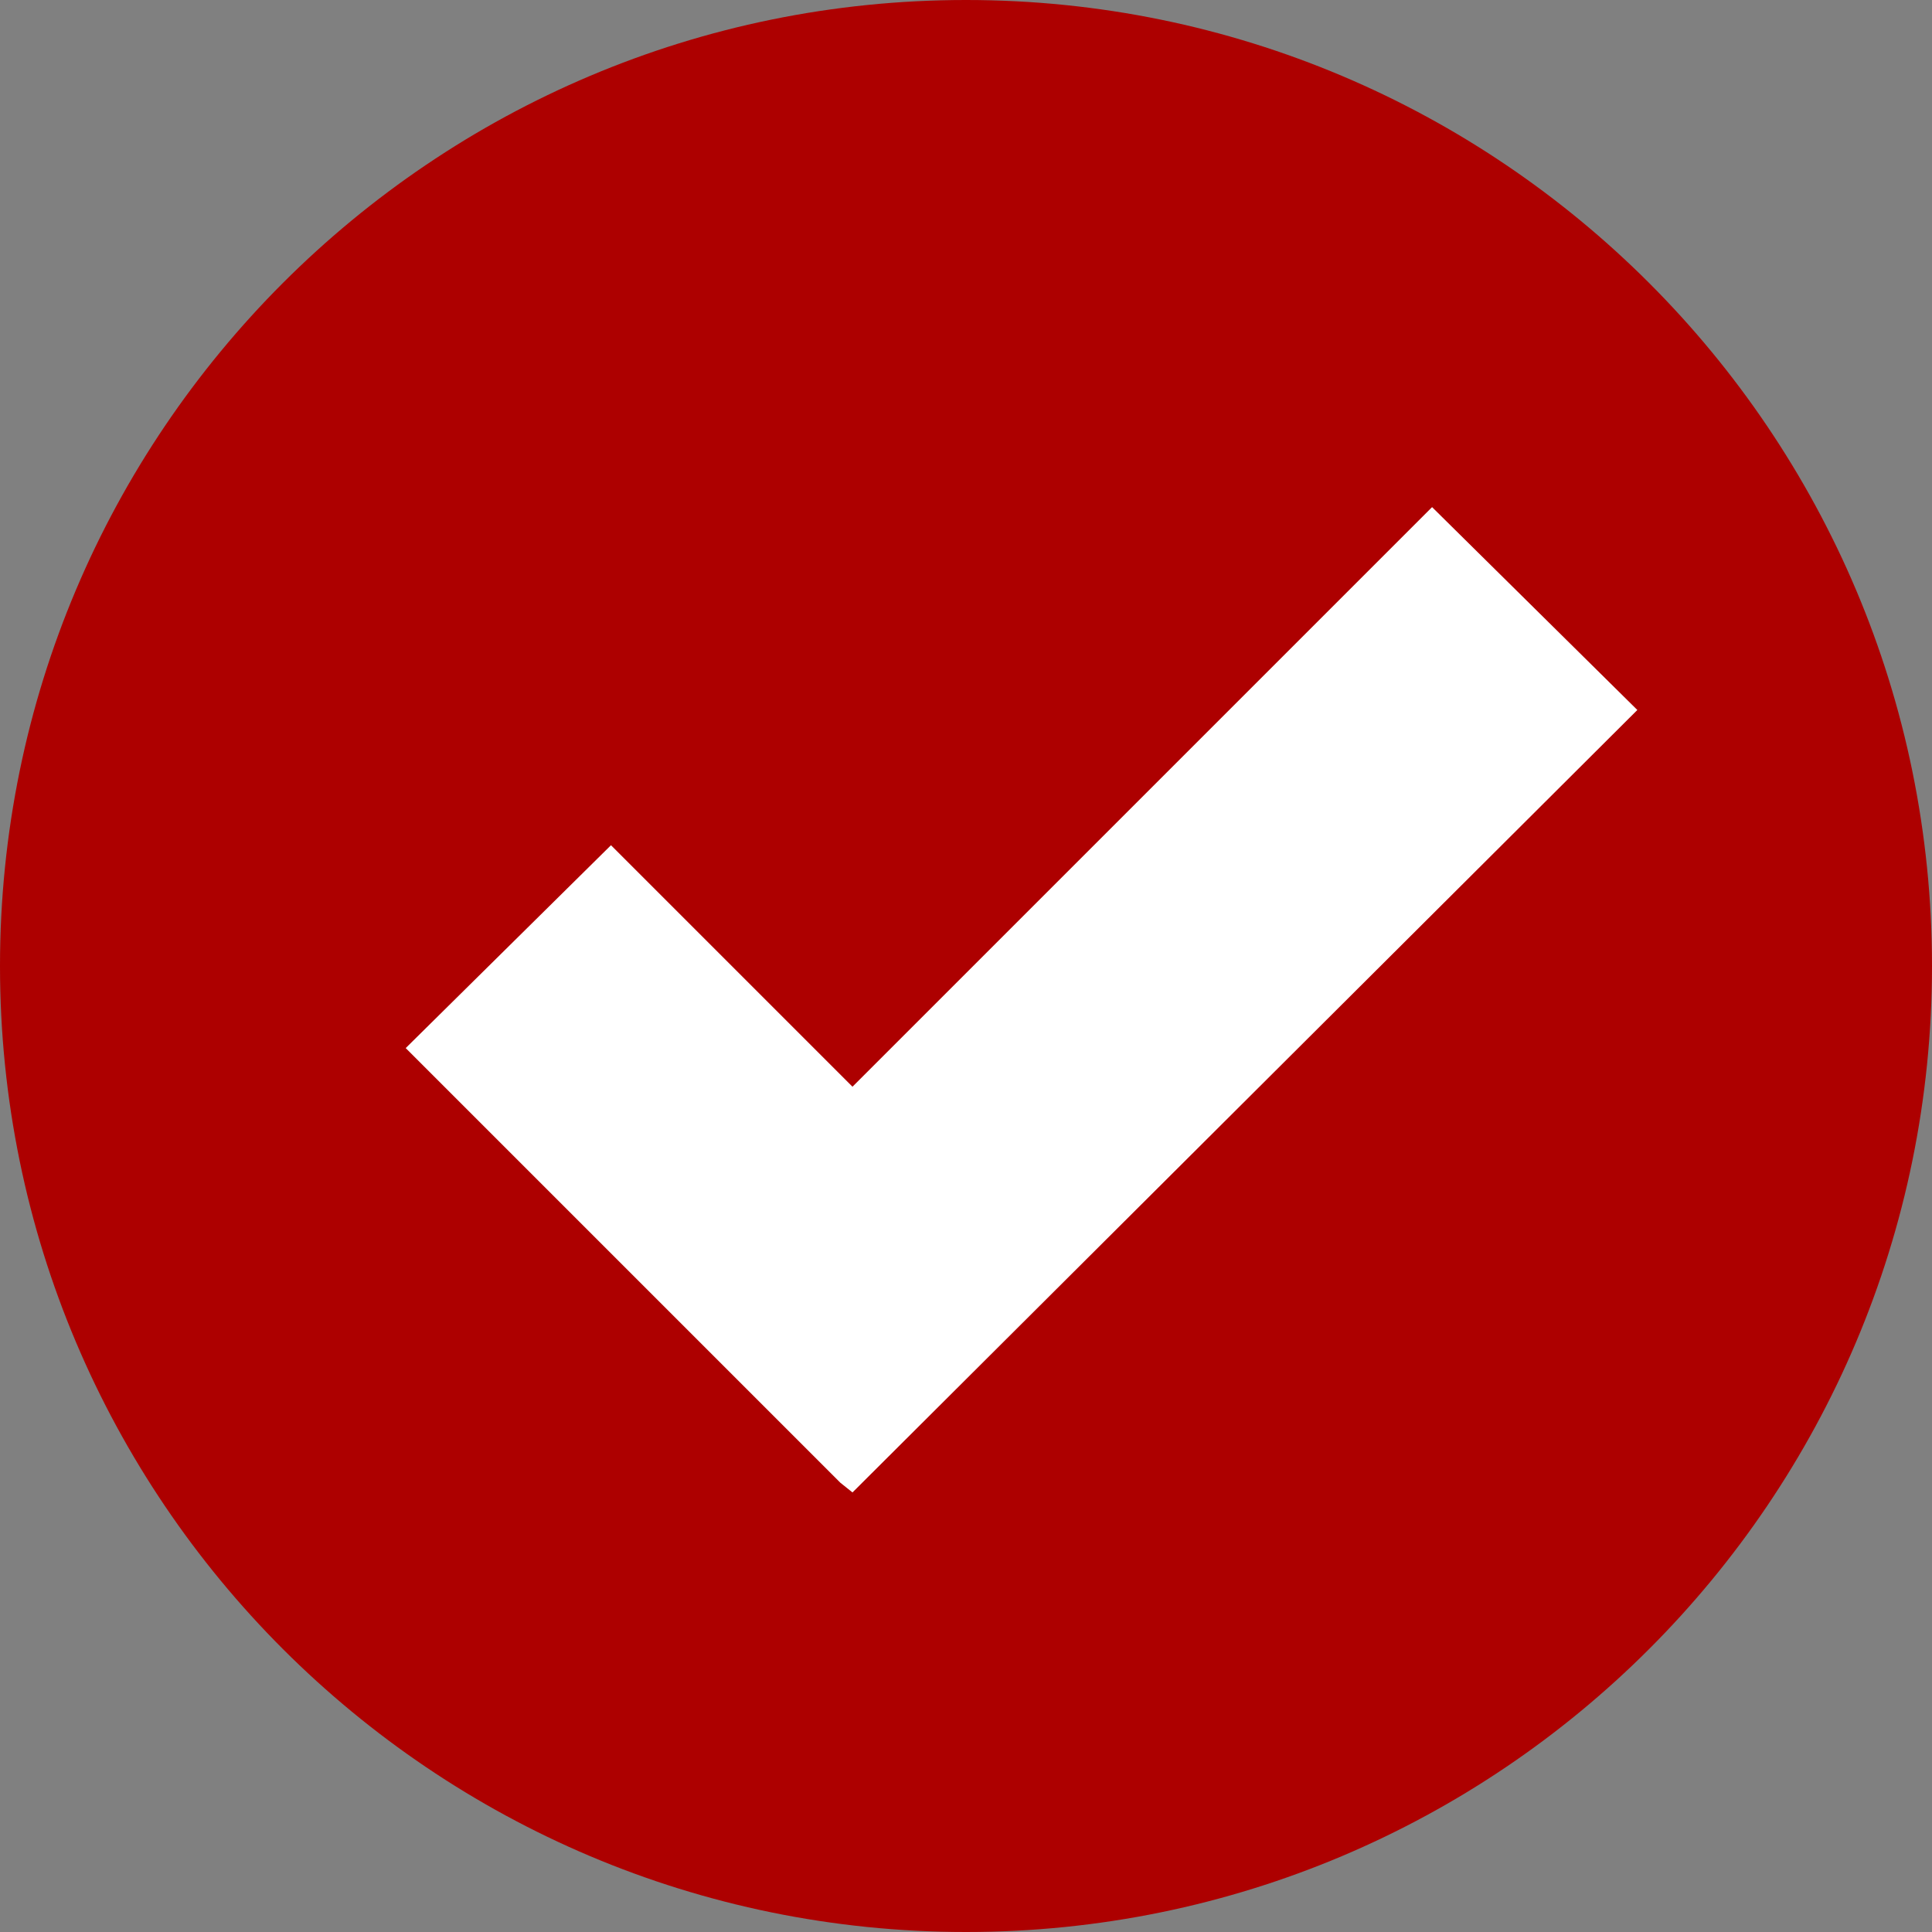 <?xml version="1.0" encoding="UTF-8"?> <svg xmlns="http://www.w3.org/2000/svg" width="37" height="37" viewBox="0 0 37 37" fill="none"><rect x="0" y="0" width="37" height="37" fill="#808080" stroke="none"/> <path d="M37 18.5C37 28.718 28.718 37 18.5 37C8.283 37 0 28.718 0 18.5C0 8.283 8.283 0 18.5 0C28.718 0 37 8.283 37 18.5Z" fill="#AD0000"></path> <path d="M27.426 9.712L16.326 20.812L11.701 16.187L7.77 20.072L12.395 24.697L16.095 28.397L16.326 28.582L31.357 13.597L27.426 9.712Z" fill="white"></path> </svg> 